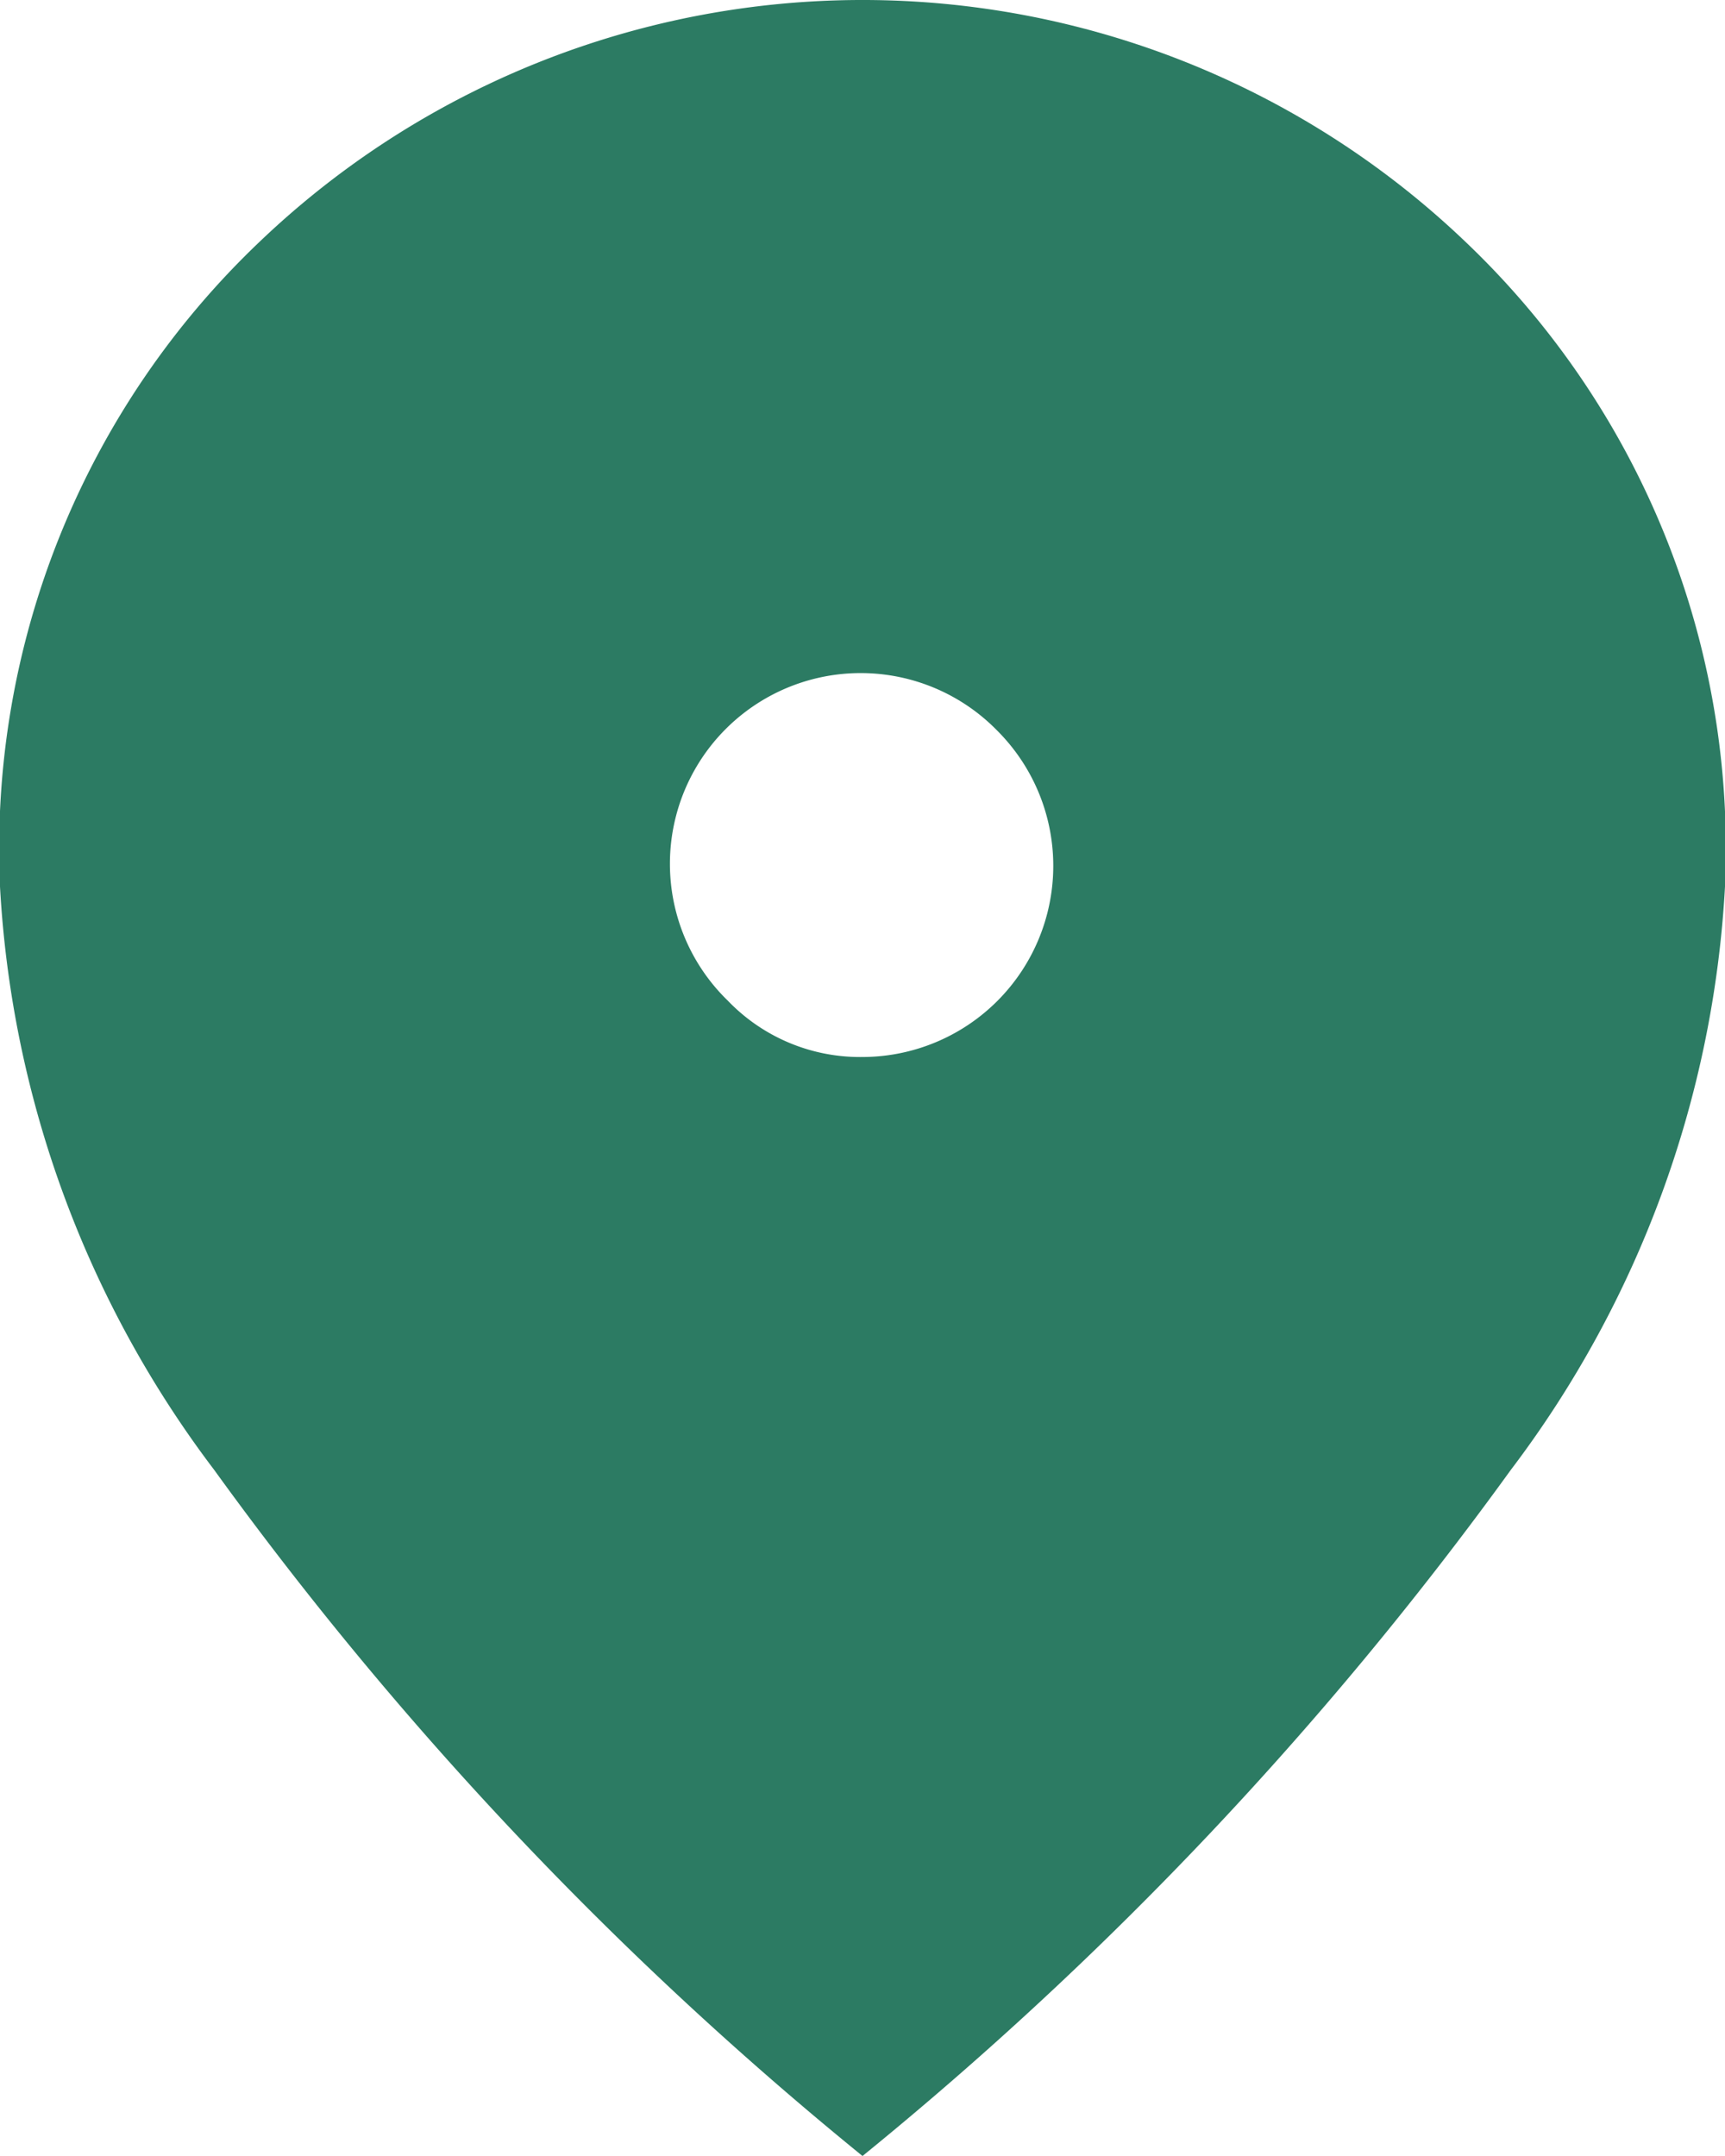<svg xmlns="http://www.w3.org/2000/svg" width="12" height="15" viewBox="0 0 12 15"><path d="M13.5,10.854a1.33,1.33,0,0,0,.936-2.272,1.327,1.327,0,1,0-1.873,1.88A1.275,1.275,0,0,0,13.5,10.854Zm0,7.646a25.114,25.114,0,0,1-4.509-4.772A7.386,7.386,0,0,1,7.5,9.668,5.83,5.83,0,0,1,9.309,5.179a6.07,6.07,0,0,1,8.382,0A5.83,5.83,0,0,1,19.5,9.668a7.386,7.386,0,0,1-1.491,4.06A25.114,25.114,0,0,1,13.5,18.5ZM13.5,9.668Z" transform="translate(-7.5 -3.5)" fill="#2c7b63"/></svg>